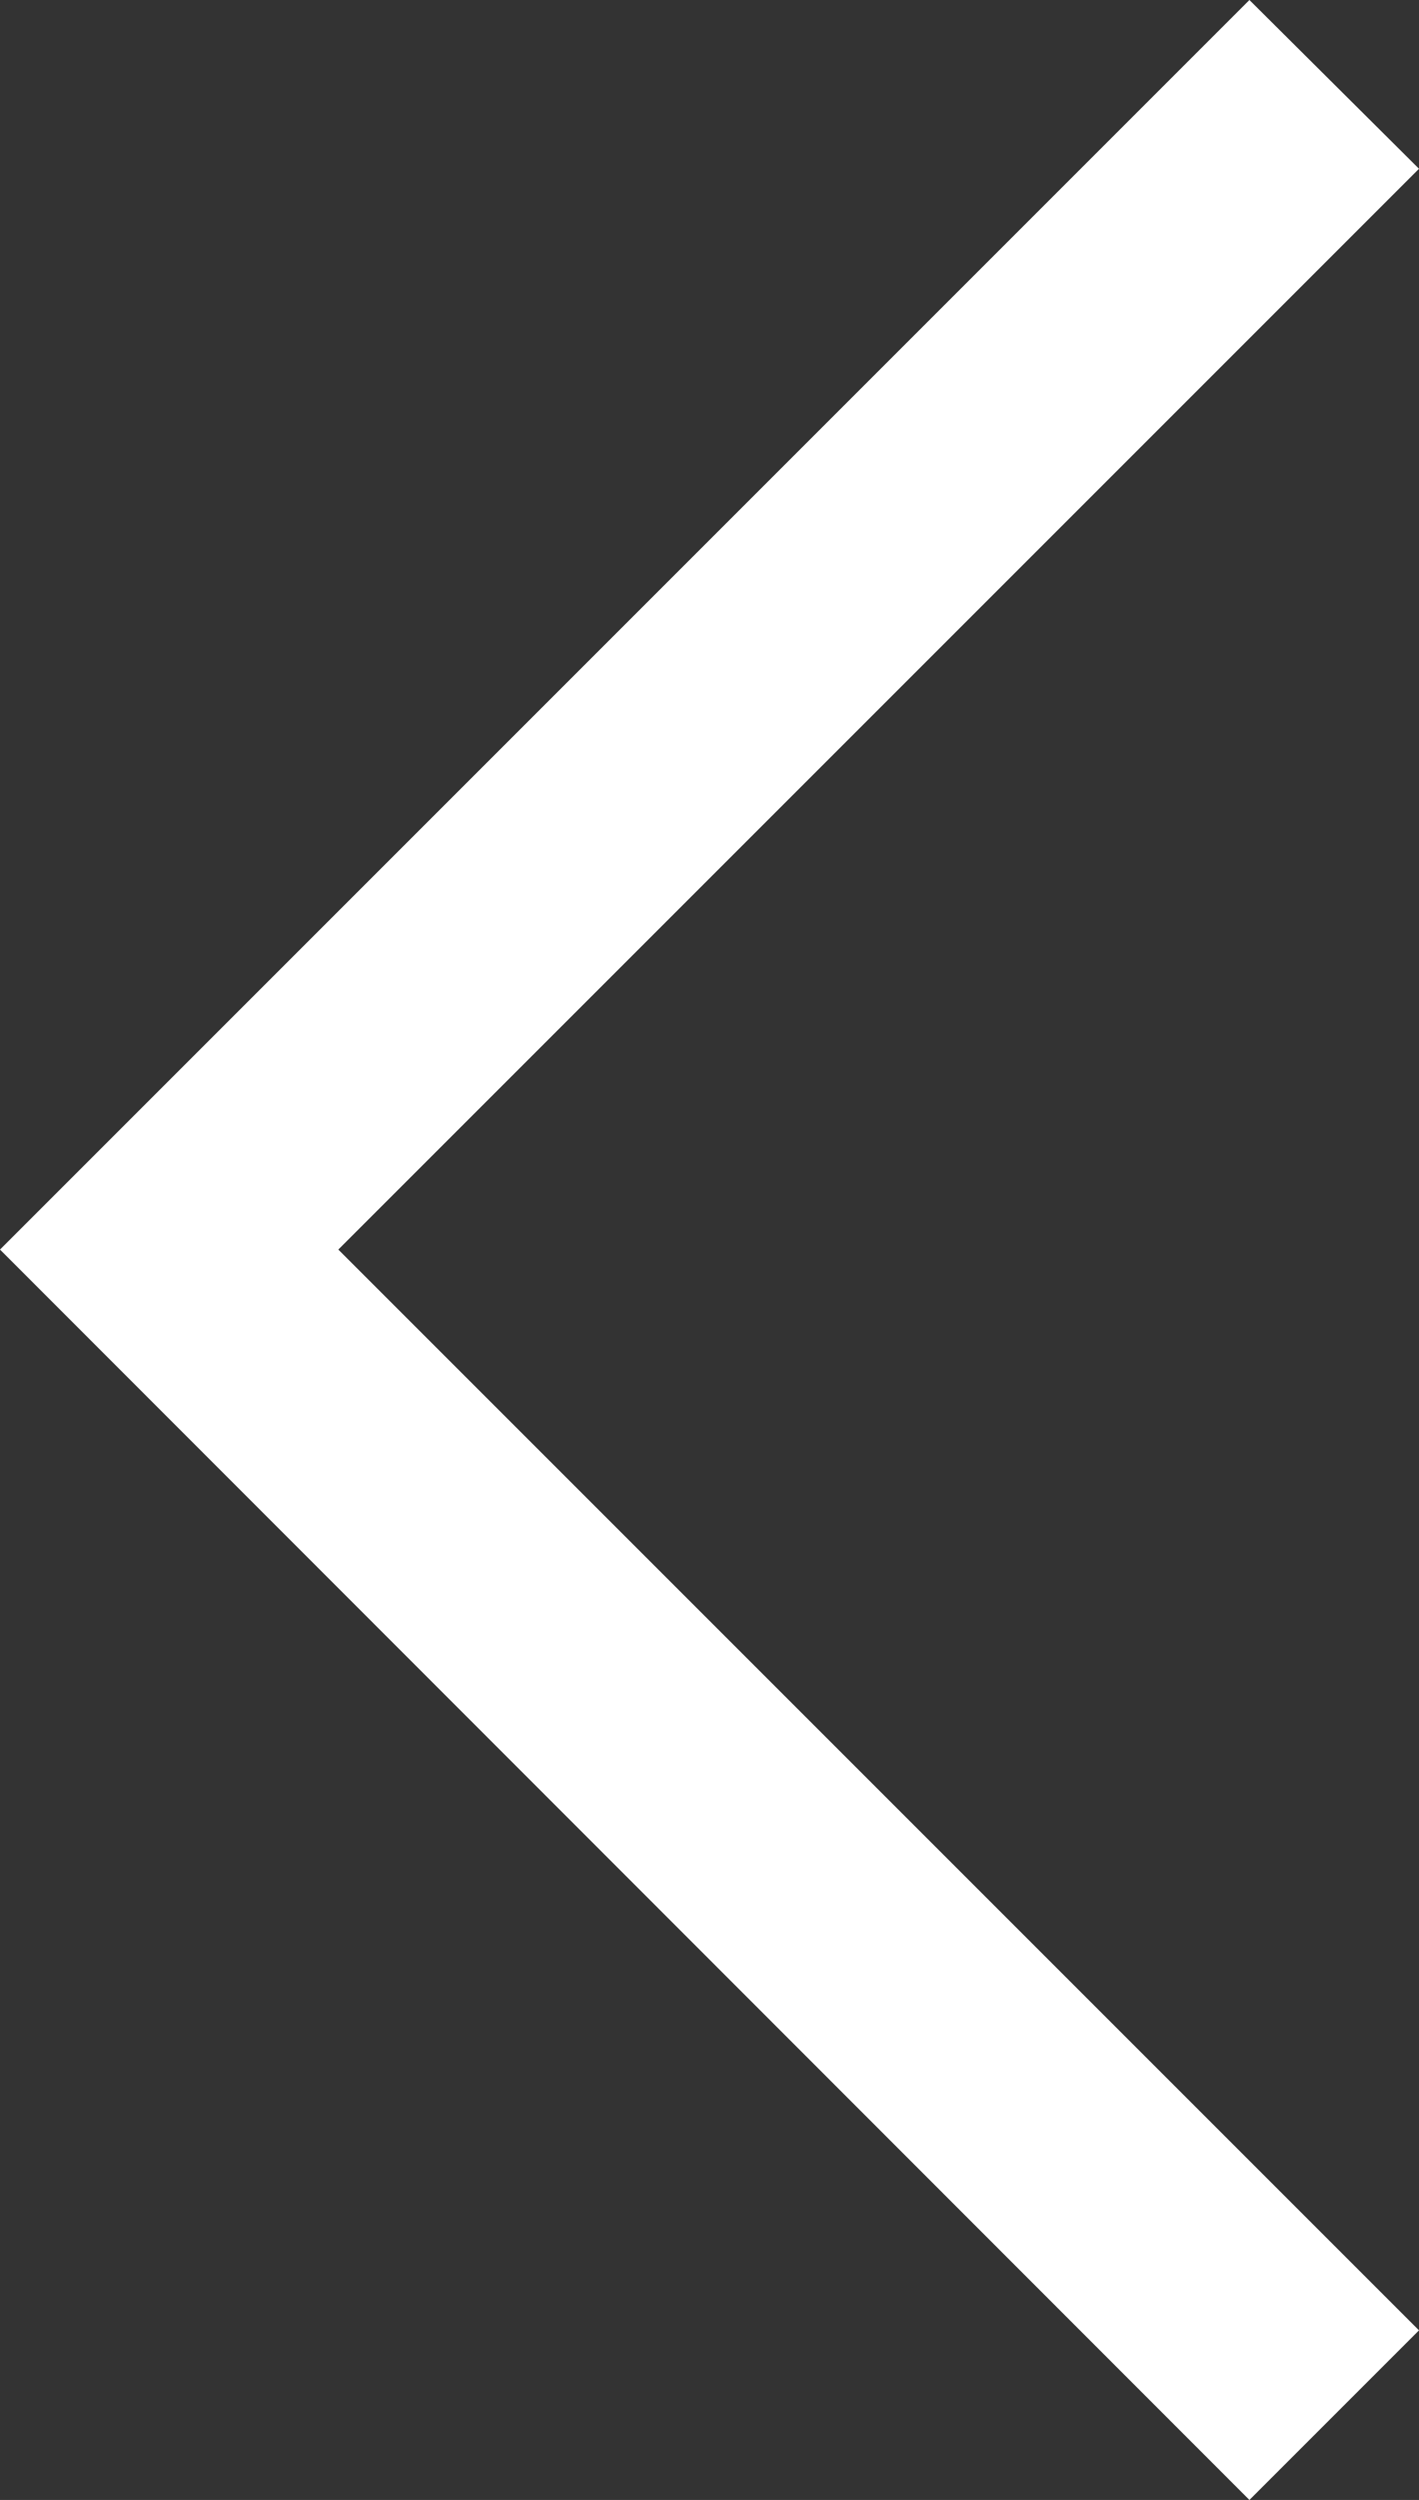 <svg xmlns="http://www.w3.org/2000/svg" viewBox="0 0 17.07 30.07"><rect x="0" y="0" width="17.07" height="30.07" fill="#333333" stroke="none"/><polygon points="15.03 30.07 0 15.03 15.03 0 17.07 2.03 4.07 15.03 17.07 28.03 15.03 30.07" fill="#fff"/></svg>